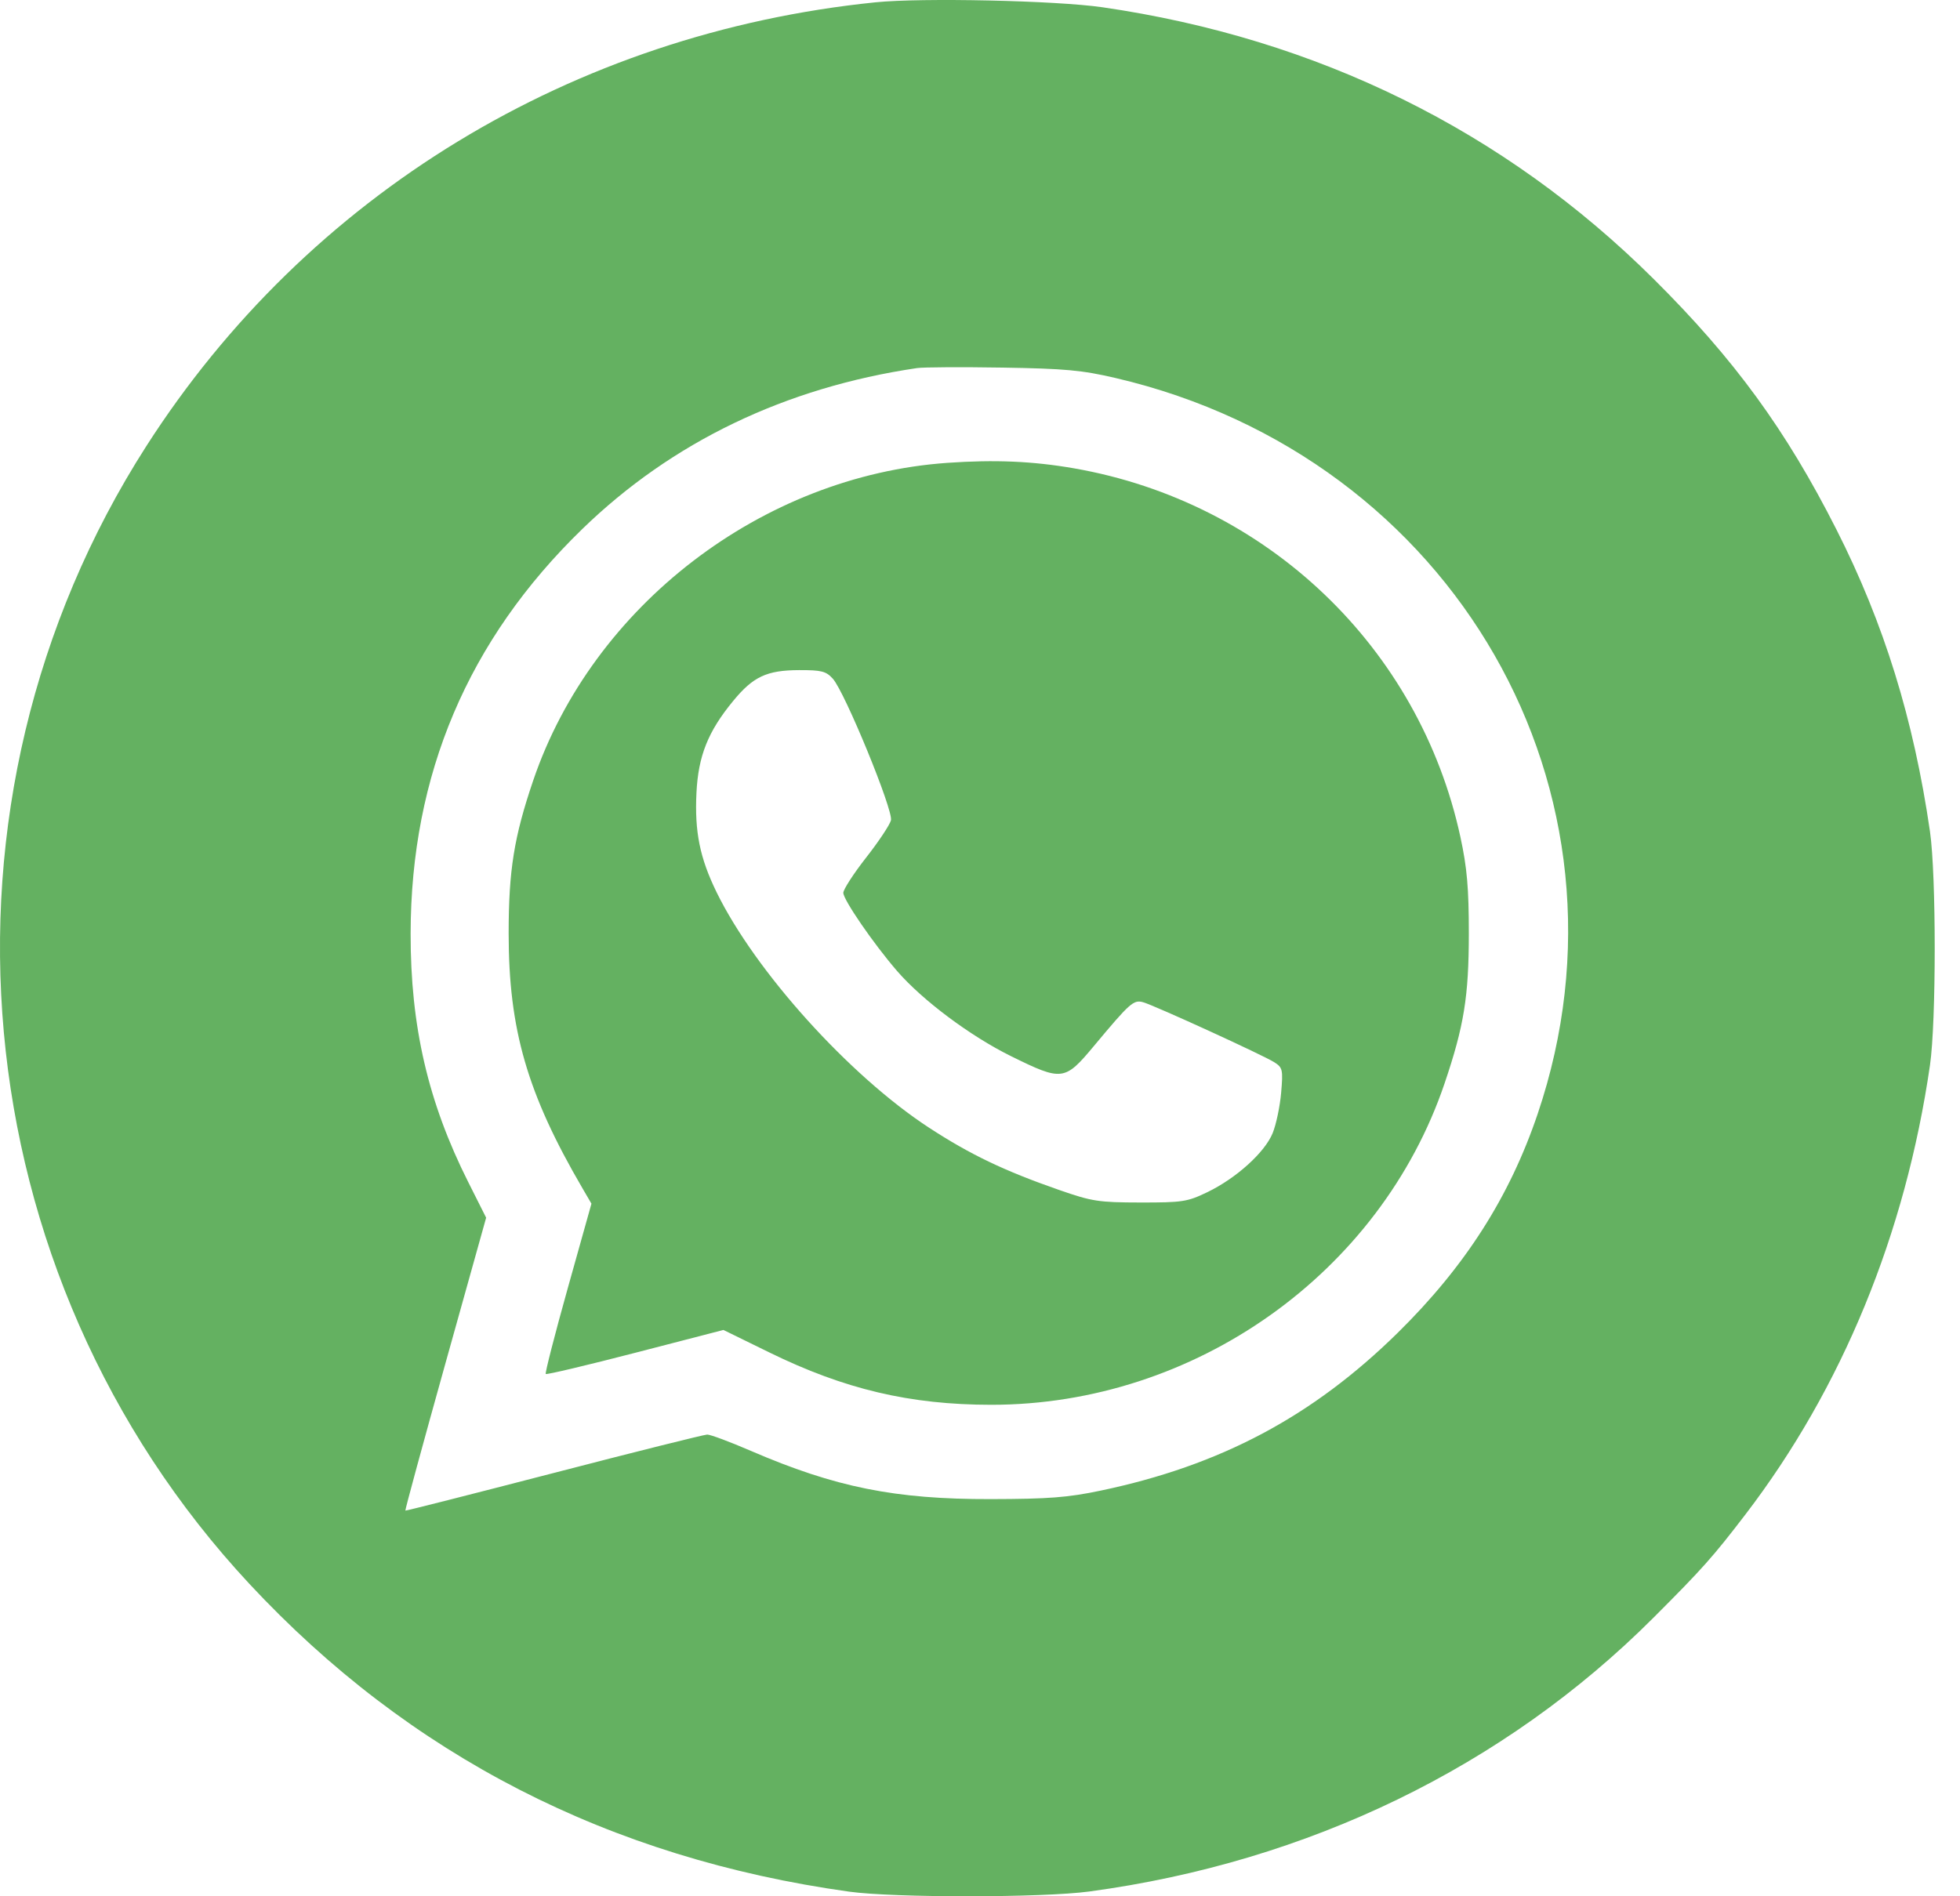 <?xml version="1.0" encoding="UTF-8"?>
<svg xmlns="http://www.w3.org/2000/svg" width="62" height="60" viewBox="0 0 62 60" fill="none">
  <path fill-rule="evenodd" clip-rule="evenodd" d="M27.695 0.073C18.119 1.049 9.727 6.158 4.629 14.115C-2.599 25.398 -1.25 40.298 7.888 50.114C12.946 55.546 19.271 58.794 26.856 59.853C28.272 60.051 32.978 60.048 34.456 59.849C41.383 58.915 47.588 55.903 52.306 51.183C53.855 49.633 54.184 49.263 55.212 47.92C58.273 43.918 60.276 39.038 61.05 33.706C61.25 32.324 61.25 27.689 61.05 26.308C60.534 22.754 59.596 19.725 58.091 16.754C56.497 13.607 54.861 11.363 52.314 8.832C47.59 4.135 41.675 1.218 34.875 0.23C33.407 0.017 29.157 -0.076 27.695 0.073ZM35.294 11.962C46.005 14.465 52.084 25.073 48.639 35.249C47.749 37.877 46.345 40.073 44.216 42.169C41.52 44.821 38.607 46.37 34.815 47.165C33.777 47.383 33.173 47.429 31.344 47.433C28.31 47.44 26.425 47.06 23.75 45.906C23.092 45.621 22.471 45.39 22.371 45.391C22.27 45.393 20.087 45.938 17.52 46.605C14.953 47.27 12.839 47.807 12.823 47.797C12.807 47.787 13.375 45.697 14.086 43.153L15.378 38.529L14.815 37.409C13.542 34.879 12.984 32.474 12.989 29.538C12.996 24.511 14.806 20.245 18.419 16.739C21.257 13.984 24.843 12.26 29.01 11.646C29.208 11.617 30.42 11.61 31.703 11.631C33.69 11.663 34.224 11.712 35.294 11.962ZM29.968 14.645C24.106 15.056 18.743 19.172 16.866 24.697C16.259 26.484 16.09 27.538 16.09 29.538C16.09 32.575 16.679 34.607 18.425 37.598L18.709 38.085L17.961 40.755C17.55 42.224 17.236 43.447 17.264 43.474C17.291 43.501 18.567 43.199 20.099 42.802L22.884 42.081L24.331 42.79C26.714 43.958 28.786 44.447 31.353 44.449C37.787 44.452 43.658 40.29 45.695 34.282C46.311 32.465 46.462 31.529 46.463 29.538C46.463 28.101 46.407 27.457 46.197 26.485C44.899 20.482 40.079 15.883 33.973 14.818C32.675 14.592 31.469 14.54 29.968 14.645ZM26.343 21.473C26.722 21.89 28.263 25.644 28.183 25.955C28.147 26.099 27.793 26.631 27.396 27.137C27 27.644 26.676 28.145 26.676 28.249C26.676 28.471 27.633 29.862 28.375 30.721C29.18 31.651 30.694 32.783 31.983 33.419C33.599 34.215 33.678 34.205 34.602 33.098C35.752 31.72 35.858 31.626 36.164 31.713C36.531 31.818 39.954 33.385 40.307 33.609C40.574 33.779 40.589 33.842 40.526 34.575C40.489 35.006 40.368 35.582 40.257 35.854C40.008 36.465 39.104 37.282 38.19 37.722C37.557 38.027 37.405 38.05 36.072 38.048C34.748 38.046 34.547 38.015 33.499 37.65C31.765 37.046 30.689 36.53 29.386 35.68C26.864 34.032 23.892 30.737 22.667 28.23C22.137 27.144 21.97 26.318 22.031 25.081C22.089 23.918 22.395 23.149 23.186 22.186C23.823 21.408 24.253 21.207 25.279 21.203C25.985 21.201 26.13 21.238 26.343 21.473Z" fill="#64B161"></path>
</svg>
